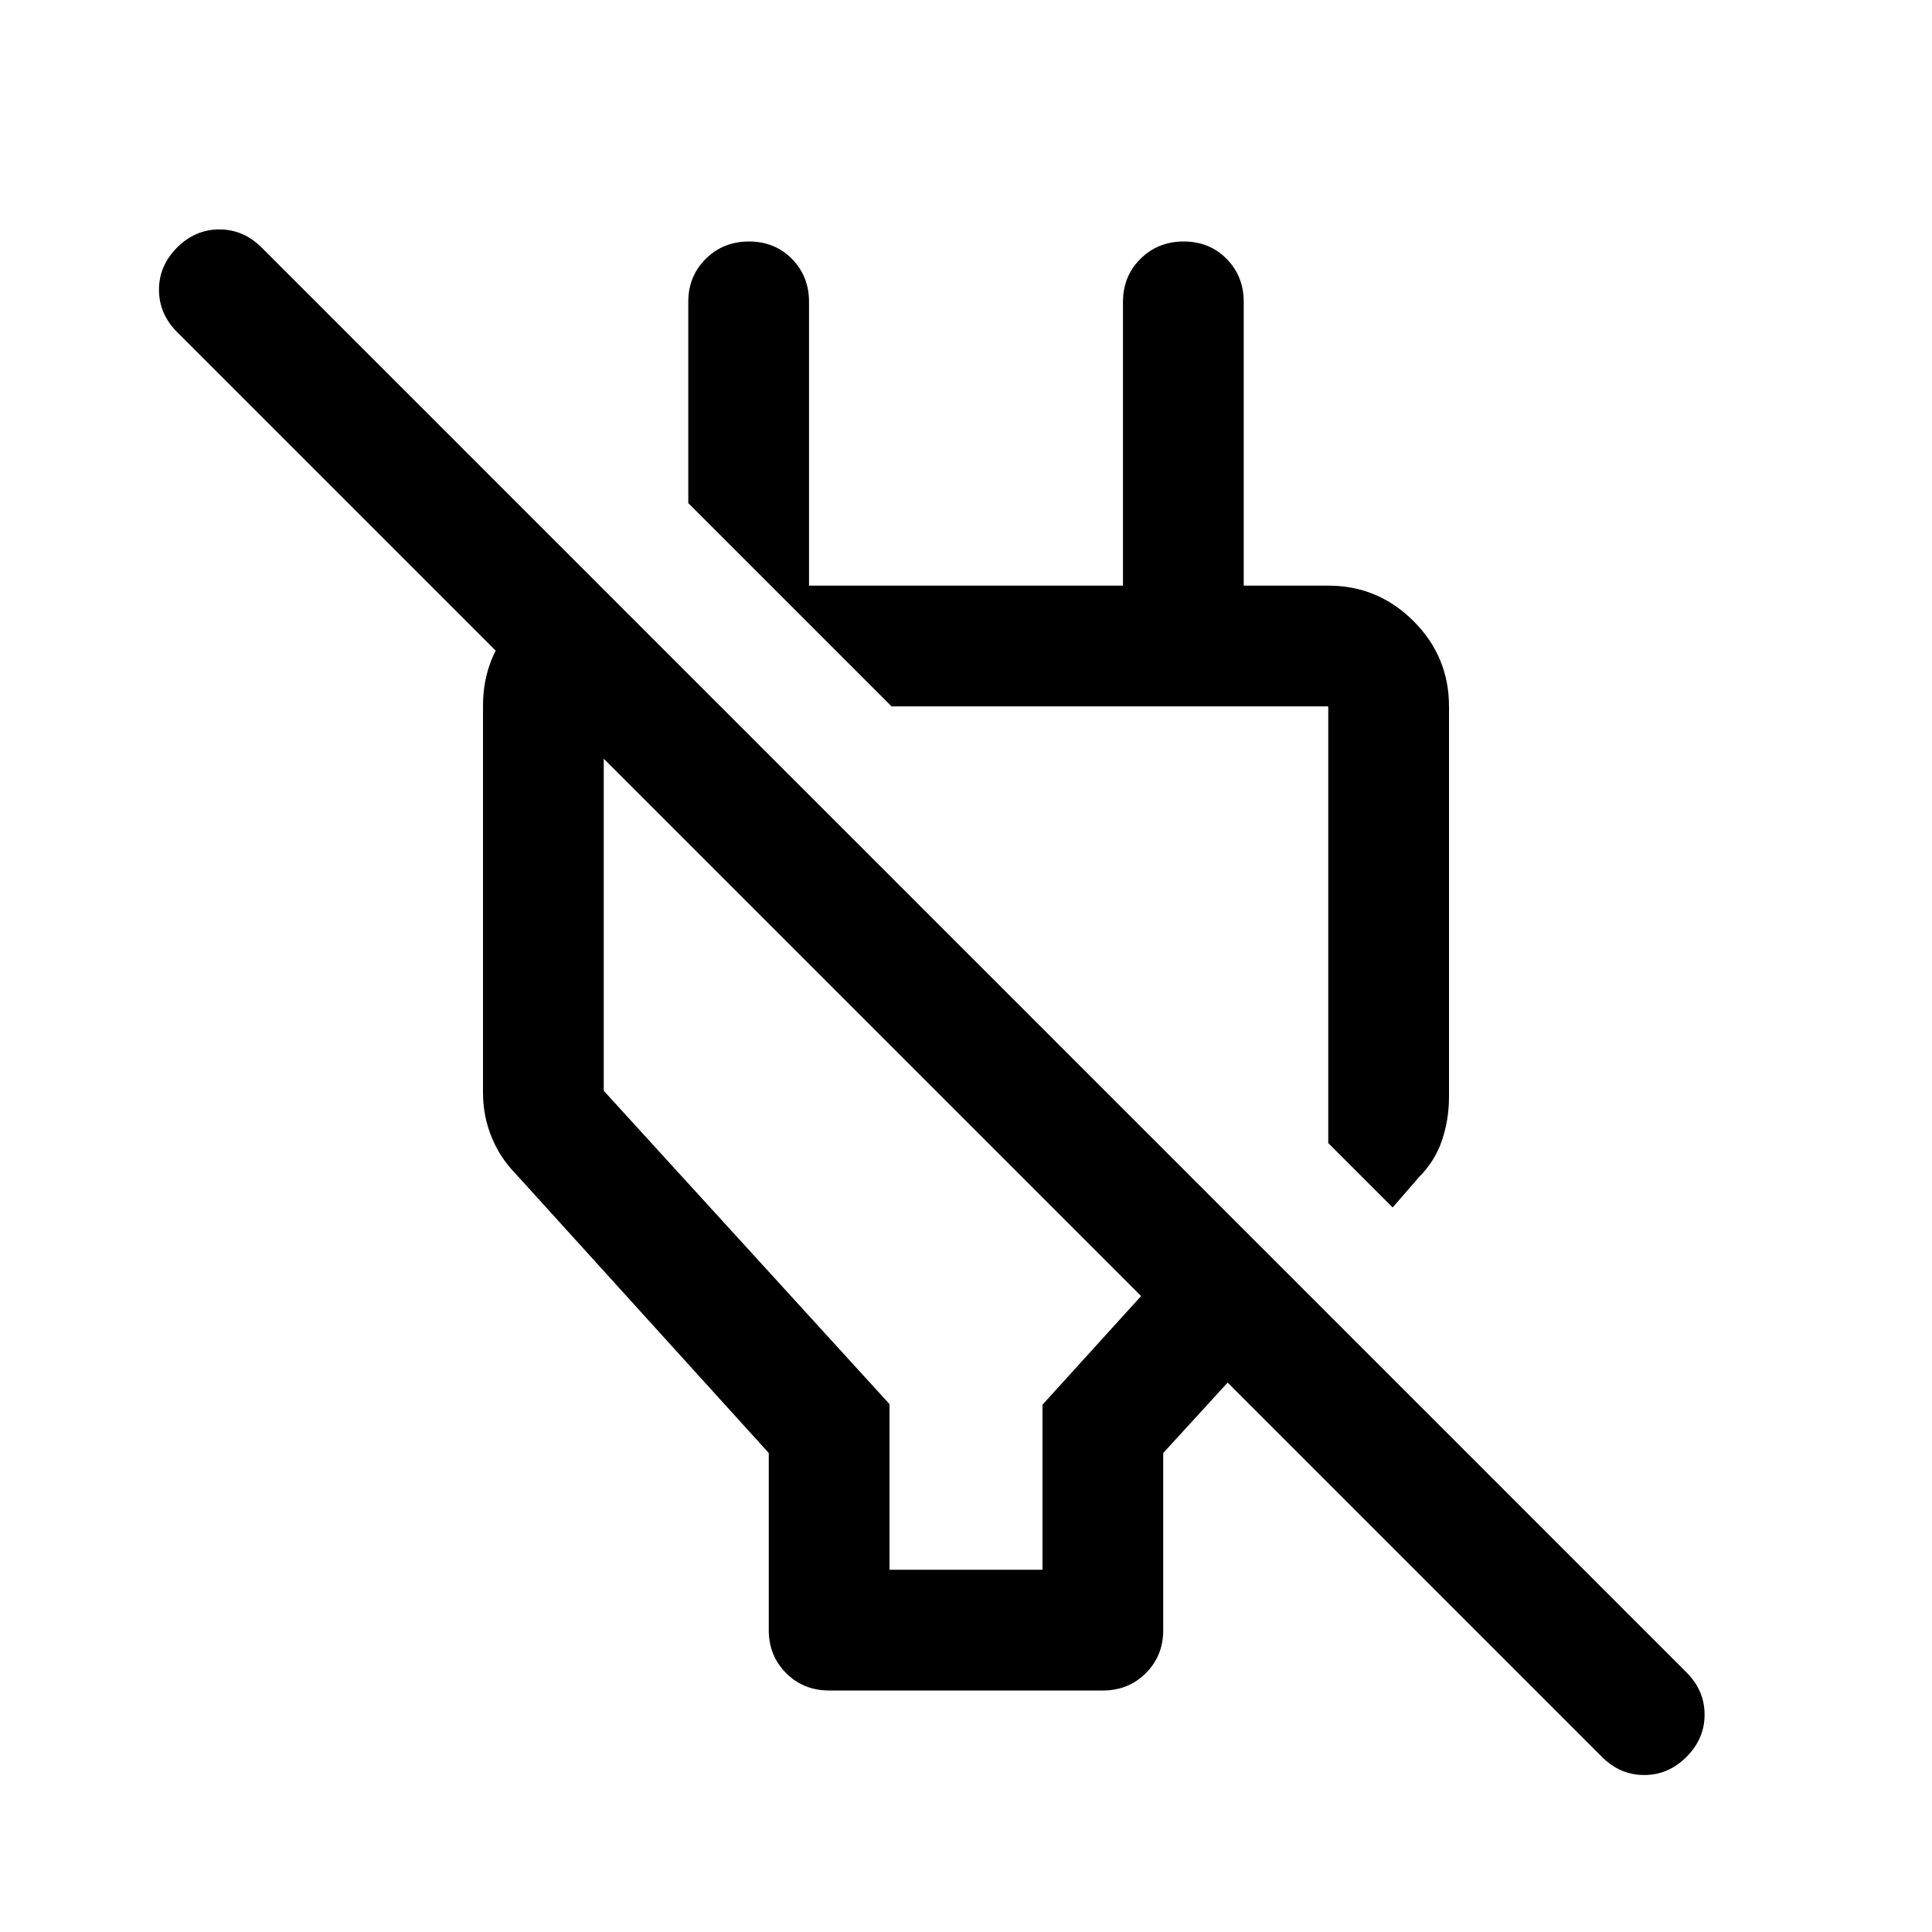 <svg xmlns="http://www.w3.org/2000/svg" width="48" height="48" viewBox="0 -960 960 960"><path d="M412-120q-12.75 0-21.375-8.625T382-150v-88L256-377q-7.652-7.857-11.826-18.214T240-417v-192.318Q240-634 257-651.5q17-17.5 41-17.5l60 60h-58v191l142 155.701V-180h76v-82l49-54L88-795q-9-9-9-21t9-21q9-9 21-9t21 9l708 708q9 9 9 21t-9 21q-9 9-21 9t-21-9L610-273l-32 35v88q0 12.75-8.625 21.375T548-120H412Zm280-240-32-32v-217H443L342-710v-100q0-12.75 8.675-21.375 8.676-8.625 21.5-8.625 12.825 0 21.325 8.625T402-810v141h156v-141q0-12.75 8.675-21.375 8.676-8.625 21.5-8.625 12.825 0 21.325 8.625T618-810v171l-30-30h72q24.75 0 42.375 17.625T720-609v194q0 11.378-3.5 21.689T705-375l-13 15ZM553-499Zm-114 55Z"/></svg>